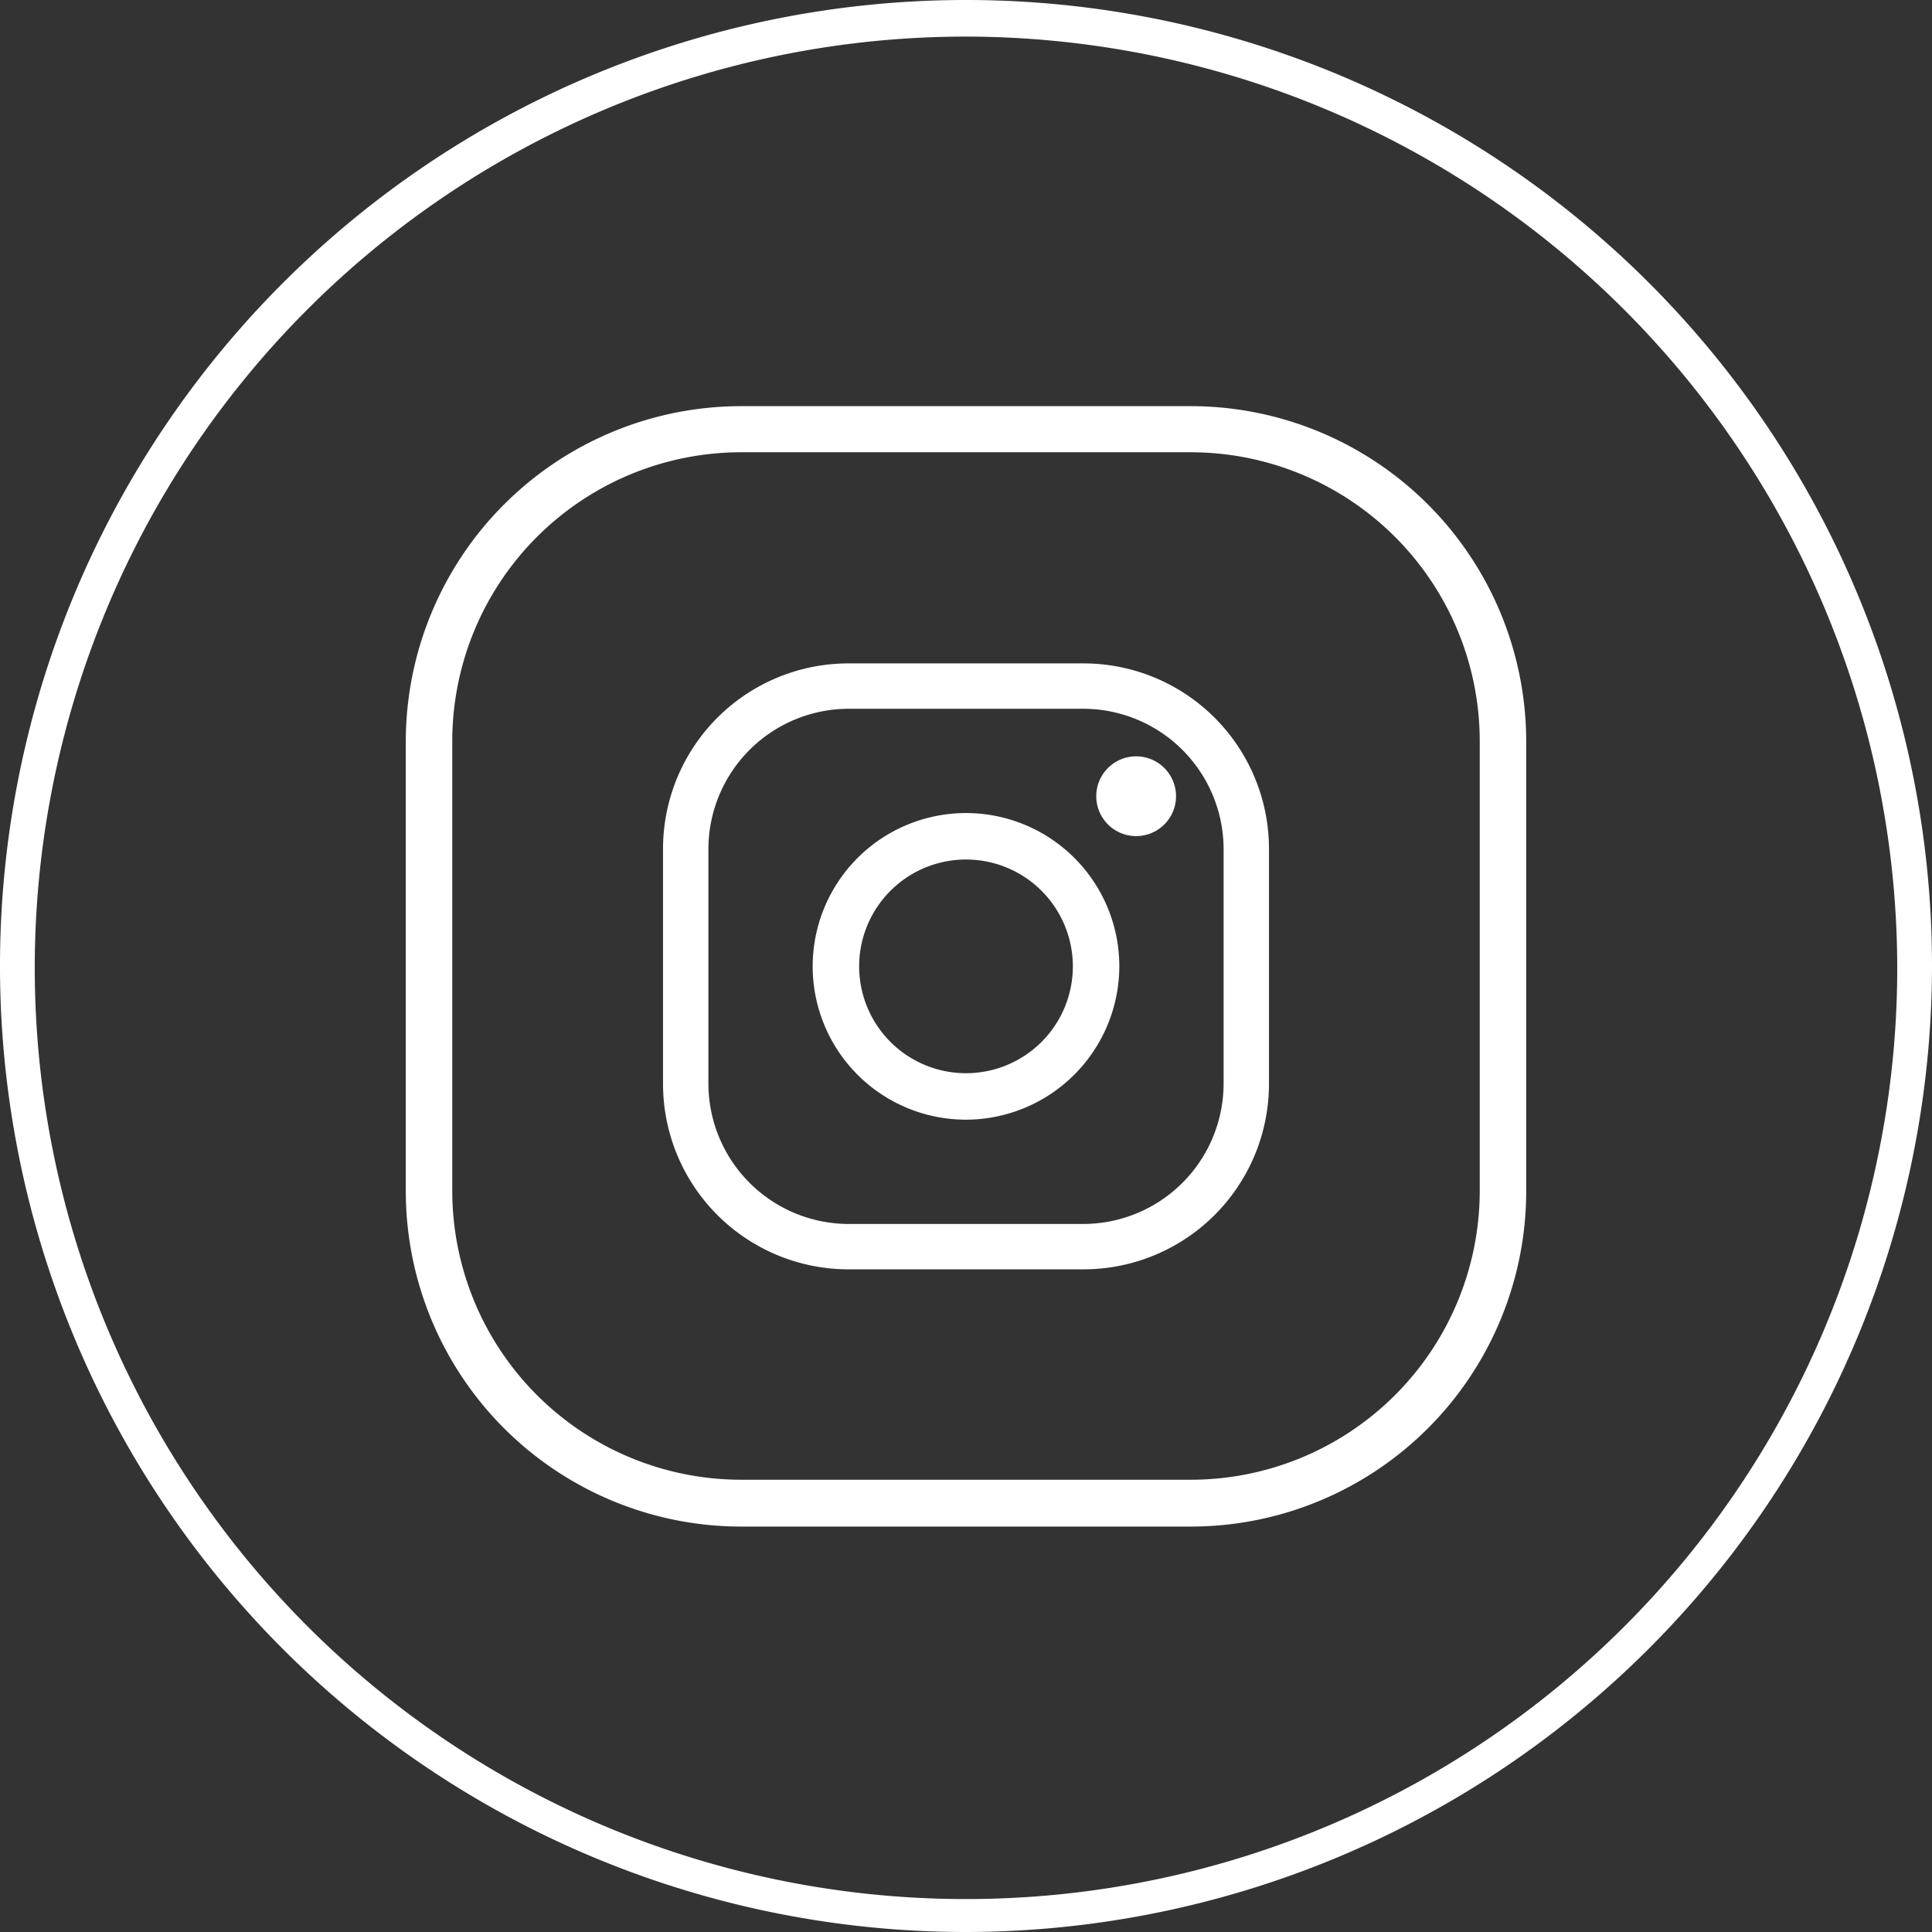 <svg viewBox="0 0 52.8 52.8" xmlns="http://www.w3.org/2000/svg"><rect x="0" y="0" width="52.8" height="52.8" fill="#333333" stroke="none"/><g fill="#fff"><path d="m26.4 52.8a26.4 26.4 0 1 1 26.4-26.4 26.43 26.43 0 0 1 -26.4 26.4zm0-51.8a25.45 25.45 0 1 0 25.45 25.41 25.48 25.48 0 0 0 -25.45-25.41z"/><path d="m29.61 34.69h-6.42a5.07 5.07 0 0 1 -5.07-5.07v-6.42a5.07 5.07 0 0 1 5.07-5.07h6.42a5.07 5.07 0 0 1 5.07 5.07v6.42a5.07 5.07 0 0 1 -5.07 5.07zm-6.42-15.32a3.84 3.84 0 0 0 -3.83 3.83v6.42a3.84 3.84 0 0 0 3.83 3.83h6.42a3.84 3.84 0 0 0 3.83-3.83v-6.42a3.84 3.84 0 0 0 -3.83-3.83z"/><path d="m26.4 30.6a4.19 4.19 0 1 1 4.19-4.19 4.2 4.2 0 0 1 -4.19 4.19zm0-7.11a2.92 2.92 0 1 0 2.92 2.92 2.92 2.92 0 0 0 -2.92-2.92z"/><path d="m32.14 21.76a1.09 1.09 0 1 1 -1.09-1.09 1.09 1.09 0 0 1 1.09 1.09z"/><path d="m32.55 41.72h-12.3a9.17 9.17 0 0 1 -9.16-9.16v-12.3a9.17 9.17 0 0 1 9.16-9.16h12.3a9.17 9.17 0 0 1 9.16 9.16v12.3a9.17 9.17 0 0 1 -9.16 9.16zm-12.3-29.36a7.9 7.9 0 0 0 -7.89 7.89v12.3a7.9 7.9 0 0 0 7.89 7.89h12.3a7.9 7.9 0 0 0 7.89-7.89v-12.3a7.9 7.9 0 0 0 -7.89-7.89z"/></g></svg>